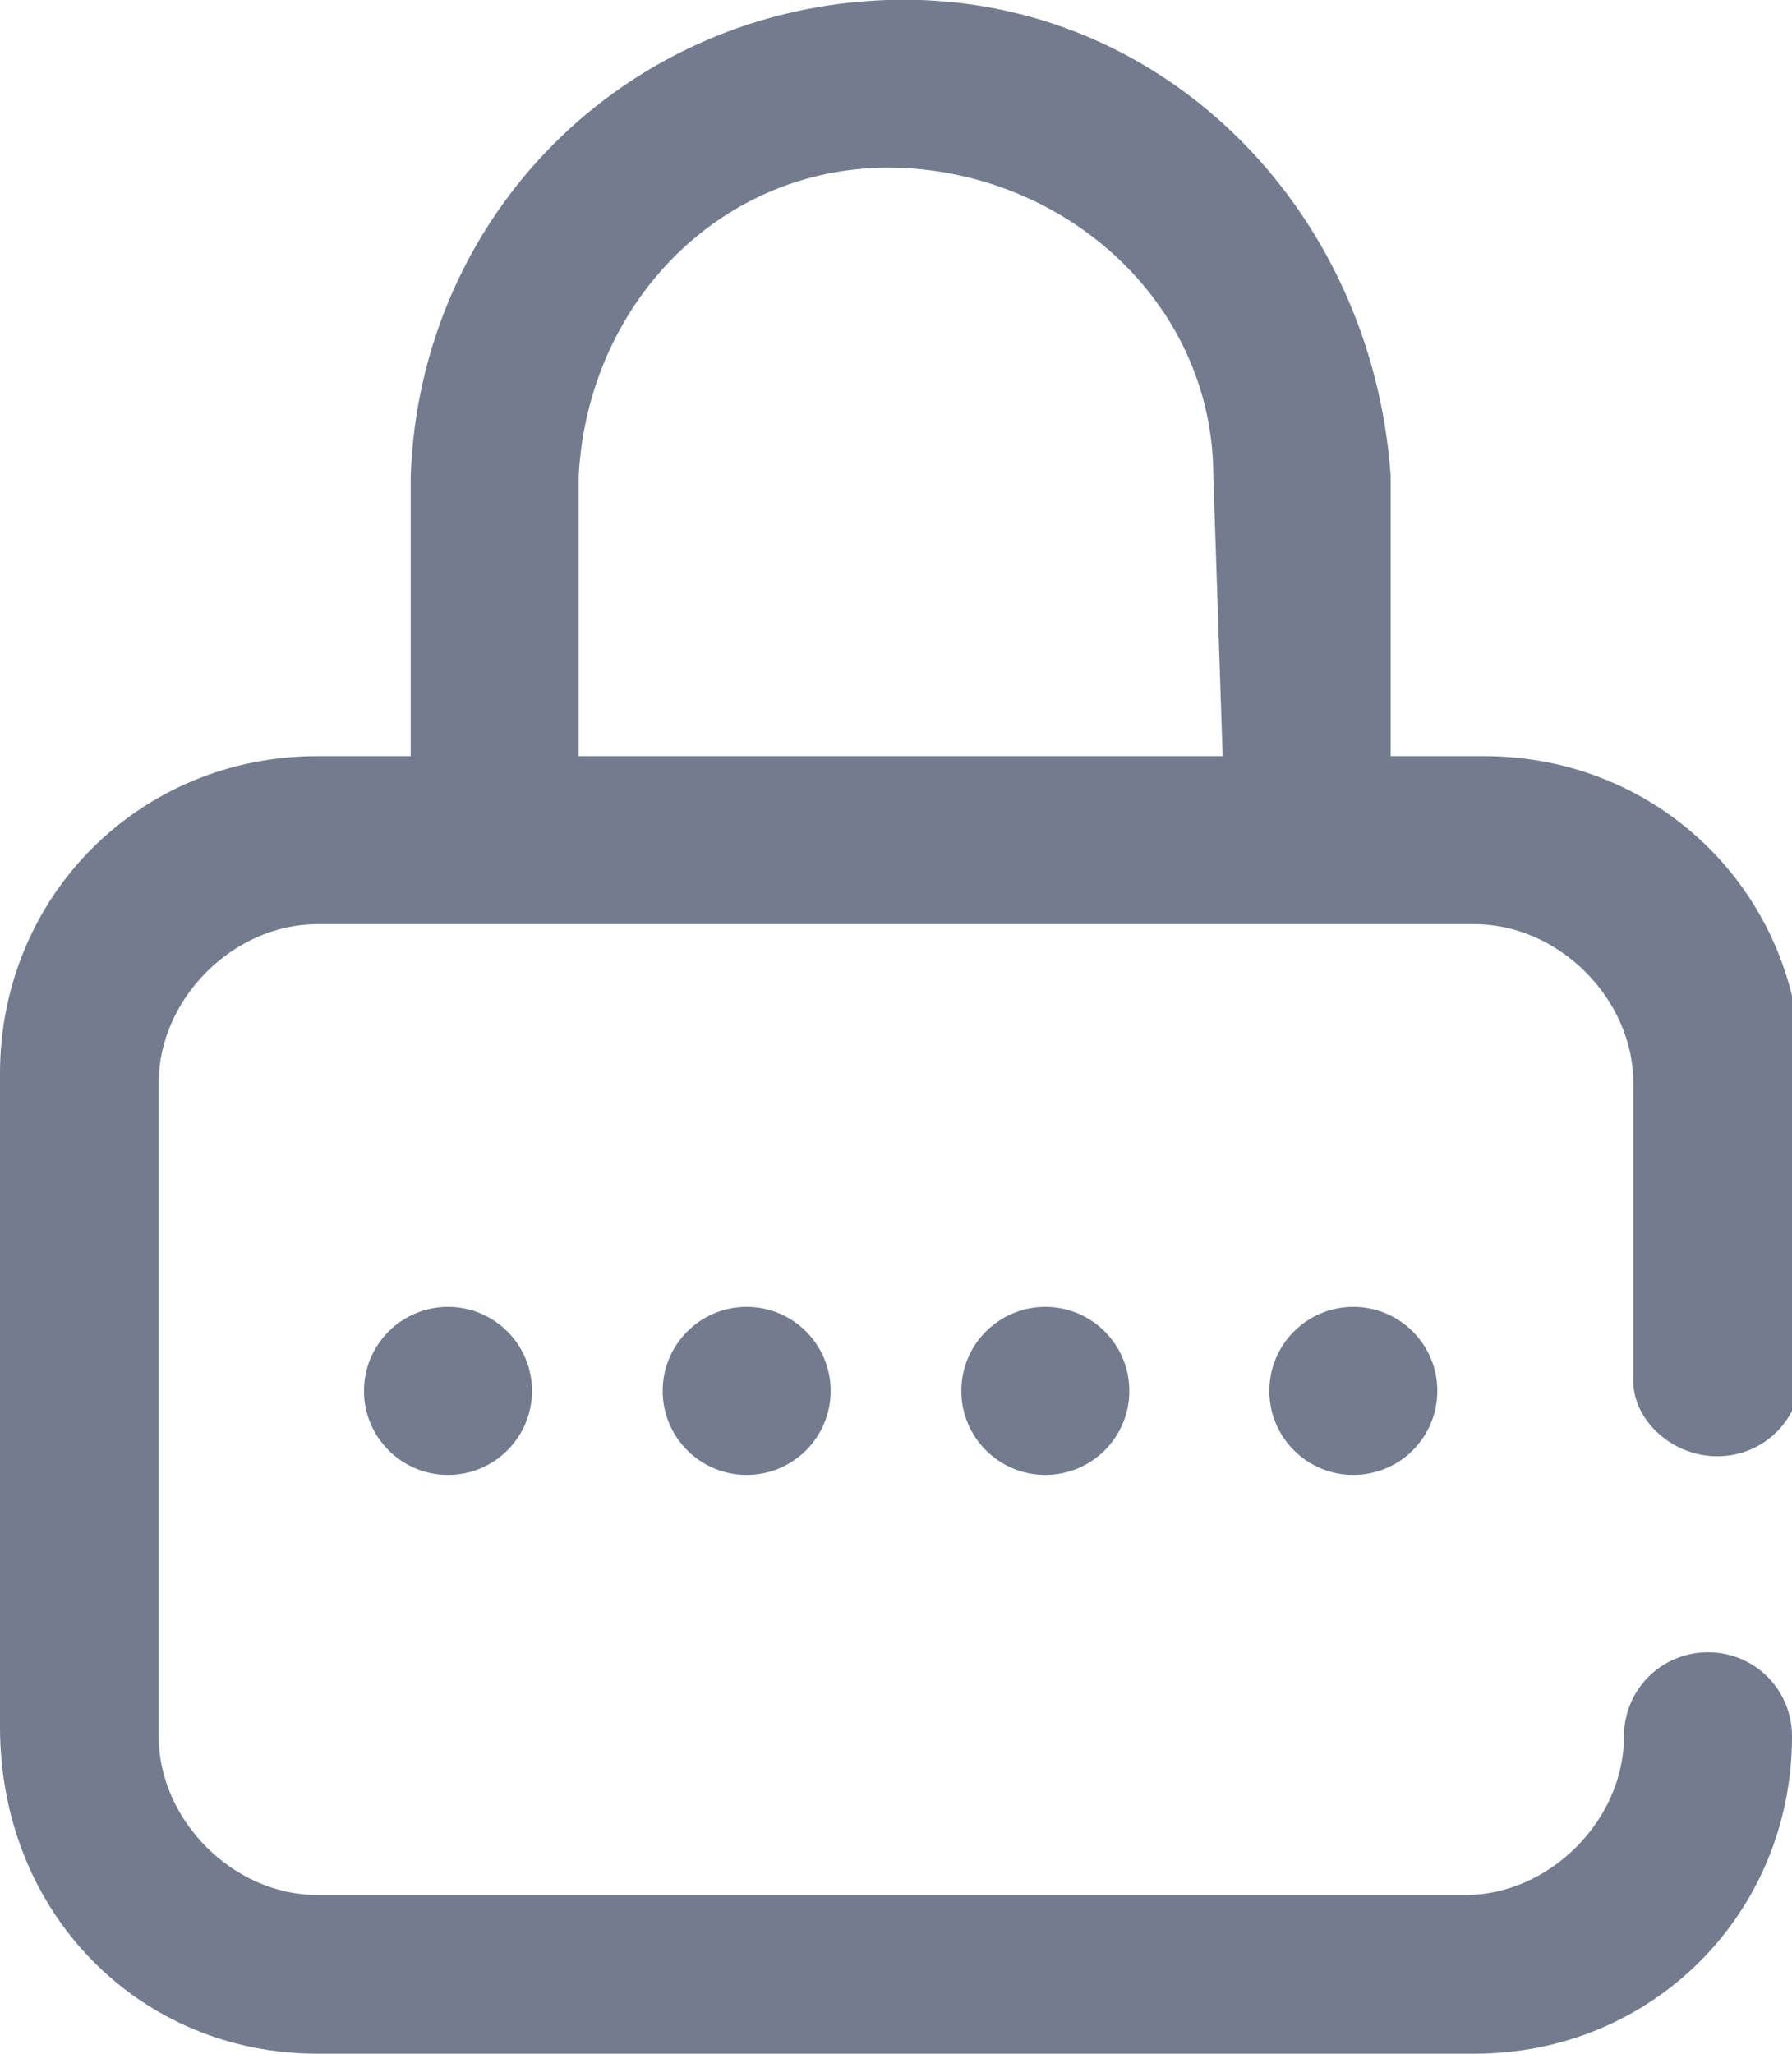 <?xml version="1.0" encoding="utf-8"?>
<!-- Generator: Adobe Illustrator 27.9.0, SVG Export Plug-In . SVG Version: 6.00 Build 0)  -->
<svg version="1.1" id="icon-password" xmlns="http://www.w3.org/2000/svg" xmlns:xlink="http://www.w3.org/1999/xlink" x="0px"
	 y="0px" viewBox="0 0 19.2 22" style="enable-background:new 0 0 19.2 22;" xml:space="preserve">
<style type="text/css">
	.st0{fill:#727C8E;}
</style>
<g id="_002-password" transform="translate(-32)">
	<g id="グループ_118" transform="translate(32)">
		<g id="グループ_117">
			<circle id="楕円形_18" class="st0" cx="14.5" cy="14.9" r="0.9"/>
			<path id="パス_66" class="st0" d="M18.4,15.6c0.5,0,0.9-0.4,0.9-0.9v0v-3.2c0-1.9-1.5-3.4-3.4-3.4h-1v-3
				C14.7,2.2,12.4-0.1,9.5,0c-2.8,0.1-5,2.3-5.1,5.1v3h-1C1.5,8.1,0,9.6,0,11.5v7C0,20.5,1.5,22,3.4,22h12.4c1.9,0,3.4-1.5,3.4-3.4
				c0-0.5-0.4-0.9-0.9-0.9s-0.9,0.4-0.9,0.9c0,0.9-0.8,1.7-1.7,1.7H3.4c-0.9,0-1.7-0.8-1.7-1.7v-7c0-0.9,0.8-1.7,1.7-1.7h12.4
				c0.9,0,1.7,0.8,1.7,1.7v3.2C17.5,15.2,17.9,15.6,18.4,15.6z M13.1,8.1H6.2v-3c0.1-1.9,1.6-3.4,3.5-3.3c1.8,0.1,3.3,1.5,3.3,3.3
				L13.1,8.1z"/>
			<circle id="楕円形_19" class="st0" cx="8" cy="14.9" r="0.9"/>
			<circle id="楕円形_20" class="st0" cx="4.8" cy="14.9" r="0.9"/>
			<circle id="楕円形_21" class="st0" cx="11.2" cy="14.9" r="0.9"/>
		</g>
	</g>
</g>
</svg>

